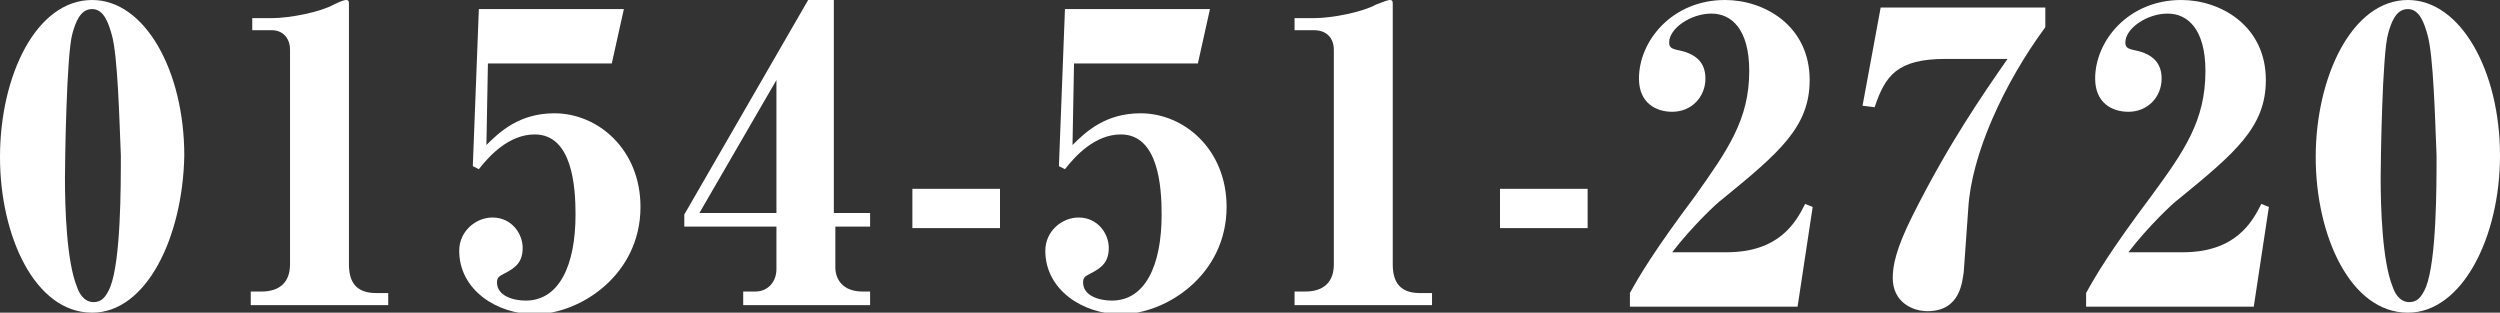 <svg enable-background="new 0 0 165.5 20.7" viewBox="0 0 165.5 20.7" xmlns="http://www.w3.org/2000/svg"><rect x="0" y="0" width="165.5" height="20.7" fill="#333333" stroke="none"/><g fill="#fff"><path d="m6.1 20.7c-3.8 0-6.1-5.1-6.1-10.3 0-5.4 2.4-10.4 6.1-10.4 3.5 0 6.1 4.7 6.1 10.3-.1 5.4-2.5 10.4-6.1 10.4zm1.3-18.4c-.2-.7-.5-1.7-1.3-1.7s-1.1.9-1.3 1.6c-.4 1.3-.5 8.6-.5 9.6 0 1.9.1 5.5.8 7.2.1.3.4 1 1.1 1 .5 0 .8-.3 1.1-1 .7-1.8.7-6.6.7-8.7-.1-2.4-.2-6.6-.6-8z"/><path d="m25.8 20.2h-9.2v-.9h.7c1.2 0 1.9-.6 1.9-1.8v-14.2c0-.8-.5-1.3-1.2-1.3h-1.3v-.8h1.3c1.2 0 3.2-.4 4.1-.9.4-.2.7-.3.8-.3.2 0 .2.1.2.3v17.2c0 1.2.5 1.9 1.8 1.9h.8v.8z"/><path d="m32.2 9.6c.9-.9 2.2-2.1 4.5-2.1 2.9 0 5.7 2.4 5.7 6.2 0 4.5-4 7.1-7 7.1-2.5 0-5-1.6-5-4.2 0-1.3 1.1-2.2 2.2-2.2 1.3 0 2 1.1 2 2s-.4 1.3-1.2 1.7c-.4.2-.5.3-.5.6 0 .9 1.1 1.2 1.9 1.2 2.2 0 3.3-2.3 3.3-5.7 0-1.8-.2-5.3-2.7-5.3-1.7 0-3 1.4-3.7 2.3l-.4-.2.4-10.4h9.6l-.8 3.6h-8.2z"/><path d="m55.3 15v2.7c0 .8.5 1.6 1.8 1.6h.5v.9h-8.4v-.9h.8c.8 0 1.4-.6 1.4-1.5v-2.8h-6.1v-.8l8.2-14.2h1.7v14.1h2.4v.9zm-3.9-9.7-5.1 8.8h5.1z"/><path d="m60.4 15.1v-2.6h5.8v2.6z"/><path d="m71 9.6c.9-.9 2.2-2.1 4.5-2.1 2.9 0 5.7 2.4 5.7 6.2 0 4.5-4 7.1-7 7.1-2.5 0-5-1.6-5-4.2 0-1.3 1.1-2.2 2.2-2.2 1.3 0 2 1.1 2 2s-.4 1.3-1.2 1.7c-.4.2-.5.3-.5.6 0 .9 1.1 1.2 1.9 1.2 2.2 0 3.3-2.3 3.3-5.7 0-1.8-.2-5.3-2.7-5.3-1.7 0-3 1.4-3.7 2.3l-.4-.2.4-10.4h9.6l-.8 3.6h-8.2z"/><path d="m94.9 20.2h-9.2v-.9h.7c1.2 0 1.9-.6 1.9-1.8v-14.2c0-.8-.5-1.3-1.3-1.3h-1.3v-.8h1.3c1.2 0 3.2-.4 4.1-.9.5-.2.8-.3.9-.3.2 0 .2.1.2.3v17.2c0 1.2.5 1.9 1.8 1.9h.8v.8z"/><path d="m99.3 15.1v-2.6h5.8v2.6z"/><path d="m107.9 20.2v-.8c.6-1.1 1.6-2.8 4.3-6.4 2.2-3.1 3.6-5.1 3.6-8.3 0-2.8-1.2-3.8-2.5-3.8-1.4 0-2.8 1-2.8 1.9 0 .3.1.4.5.5 1.1.2 1.9.7 1.9 1.9s-.9 2.2-2.2 2.2c-1.1 0-2.2-.6-2.2-2.2 0-2.5 2.2-5.2 5.7-5.2 2.6 0 5.6 1.7 5.6 5.3 0 3.1-2 4.8-5.8 7.9-.3.2-2 1.8-3.3 3.5h3.6c3.5 0 4.6-2 5.2-3.2l.5.2-1 6.6h-11.1z"/><path d="m130.3 13.8-.3 4.2c-.1.6-.2 2.6-2.4 2.6-1 0-2.3-.6-2.3-2.2 0-.8.2-1.9 1.3-4.1 2.4-4.8 4.7-8.1 6.3-10.4h-4.1c-3.2 0-4 1.1-4.7 3.2l-.8-.1 1.2-6.5h10.9v1.3c-2.8 3.8-4.9 8.5-5.1 12z"/><path d="m138.1 20.2v-.8c.6-1.1 1.6-2.8 4.3-6.4 2.2-3 3.6-5 3.6-8.3 0-2.8-1.2-3.8-2.5-3.8-1.4 0-2.8 1-2.8 1.9 0 .3.1.4.5.5 1.1.2 1.9.7 1.9 1.9s-.9 2.2-2.2 2.2c-1.1 0-2.2-.6-2.2-2.2 0-2.5 2.2-5.2 5.7-5.2 2.6 0 5.6 1.7 5.6 5.3 0 3.1-2 4.8-5.8 7.9-.3.2-2 1.8-3.3 3.5h3.6c3.5 0 4.6-2 5.2-3.2l.5.2-1 6.6h-11.1z"/><path d="m159.4 20.7c-3.8 0-6.1-5.1-6.1-10.3 0-5.3 2.4-10.4 6.1-10.4 3.5 0 6.1 4.7 6.1 10.3 0 5.4-2.5 10.4-6.1 10.4zm1.3-18.4c-.2-.7-.5-1.7-1.3-1.7s-1.1.9-1.3 1.6c-.4 1.3-.5 8.6-.5 9.6 0 1.9.1 5.5.8 7.2.1.3.4 1 1.1 1 .5 0 .8-.3 1.1-1 .7-1.8.7-6.6.7-8.7-.1-2.4-.2-6.6-.6-8z"/></g></svg>